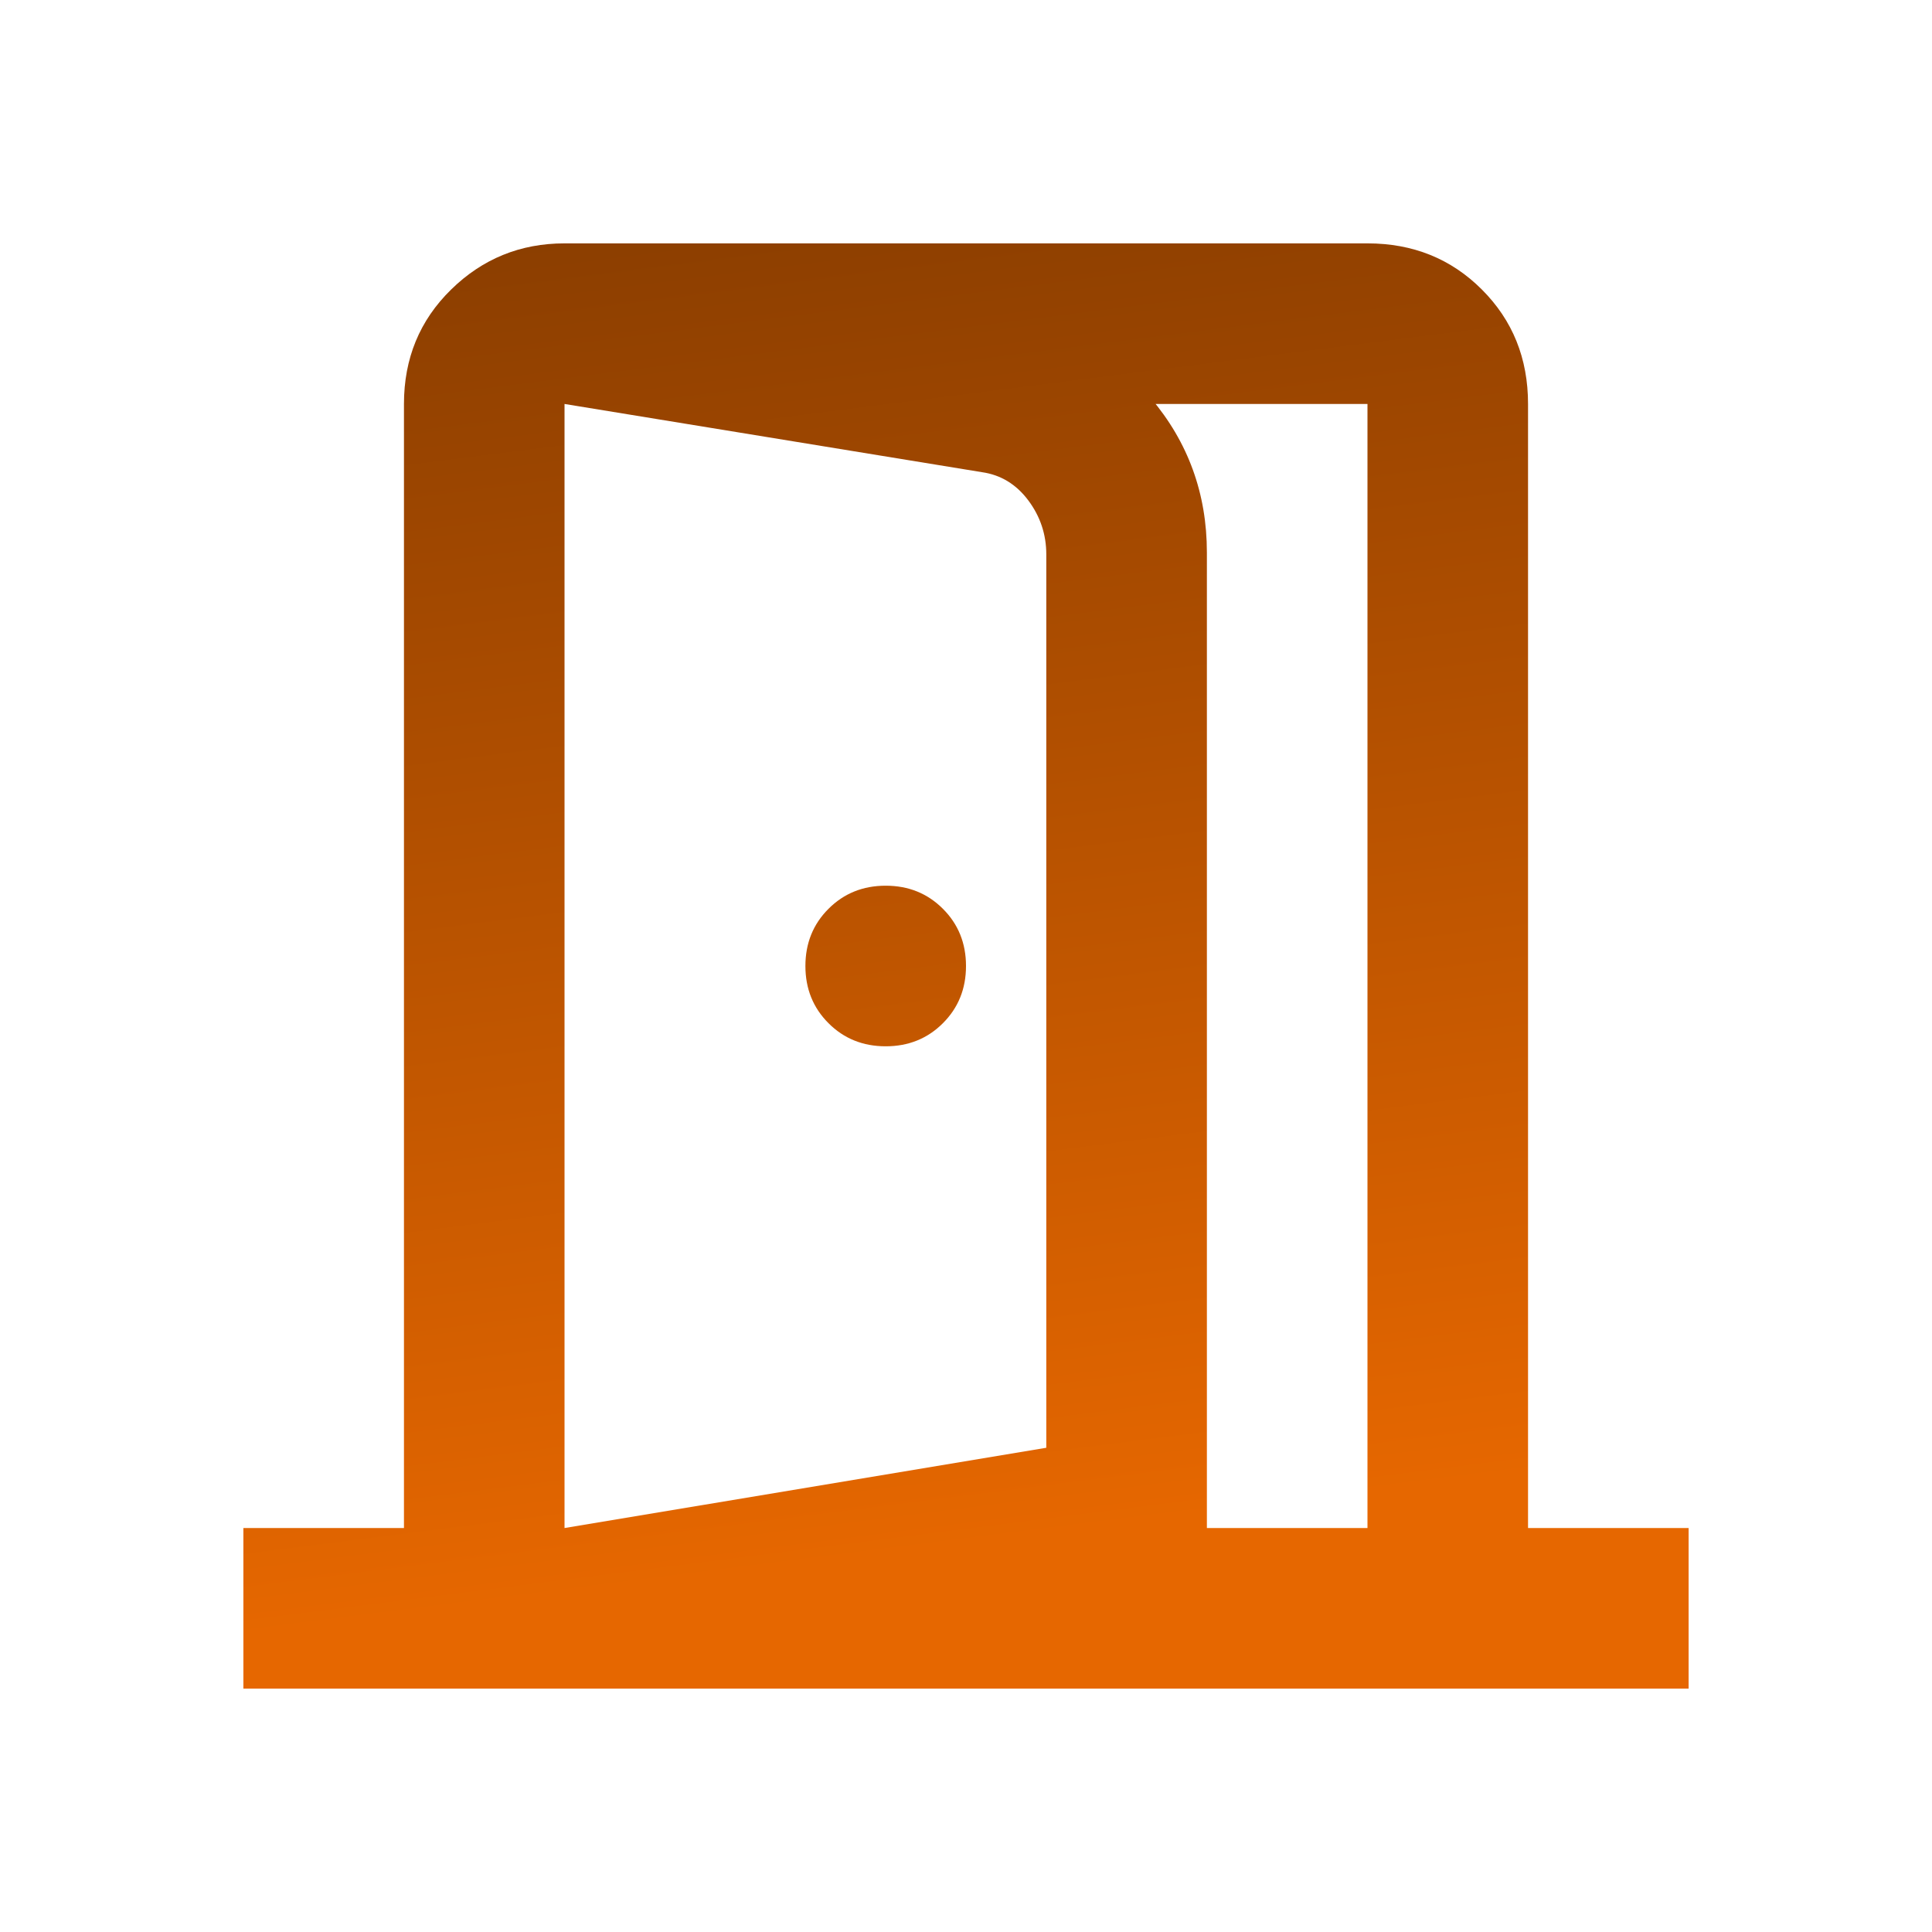 <svg width="66" height="66" viewBox="0 0 66 66" fill="none" xmlns="http://www.w3.org/2000/svg">
<g id="door_open">
<mask id="mask0_1930_842" style="mask-type:alpha" maskUnits="userSpaceOnUse" x="0" y="0" width="66" height="66">
<rect id="Bounding box" x="0.085" y="0.085" width="65.83" height="65.83" fill="#D9D9D9"/>
</mask>
<g mask="url(#mask0_1930_842)">
<path id="door_open_2" d="M30.257 35.743C31.034 35.743 31.686 35.48 32.211 34.954C32.737 34.429 33 33.777 33 33C33 32.223 32.737 31.571 32.211 31.046C31.686 30.52 31.034 30.257 30.257 30.257C29.48 30.257 28.828 30.52 28.303 31.046C27.777 31.571 27.514 32.223 27.514 33C27.514 33.777 27.777 34.429 28.303 34.954C28.828 35.48 29.48 35.743 30.257 35.743ZM19.285 57.686V52.2L35.743 49.458V18.942C35.743 18.257 35.537 17.64 35.126 17.091C34.714 16.543 34.189 16.223 33.549 16.131L19.285 13.8V8.314L34.371 10.782C36.383 11.148 38.029 12.085 39.309 13.594C40.589 15.102 41.229 16.863 41.229 18.874V53.983L19.285 57.686ZM8.314 57.686V52.2H13.8V13.8C13.8 12.245 14.337 10.942 15.411 9.891C16.485 8.839 17.777 8.314 19.285 8.314H46.715C48.269 8.314 49.572 8.839 50.623 9.891C51.675 10.942 52.2 12.245 52.2 13.8V52.2H57.686V57.686H8.314ZM19.285 52.2H46.715V13.8H19.285V52.2Z" fill="url(#paint0_linear_1930_842)"/>
</g>
</g>
<defs>
<linearGradient id="paint0_linear_1930_842" x1="37.282" y1="52.25" x2="30.729" y2="0.643" gradientUnits="userSpaceOnUse">
<stop stop-color="#E66700"/>
<stop offset="1" stop-color="#803900"/>
</linearGradient>
</defs>
</svg>
